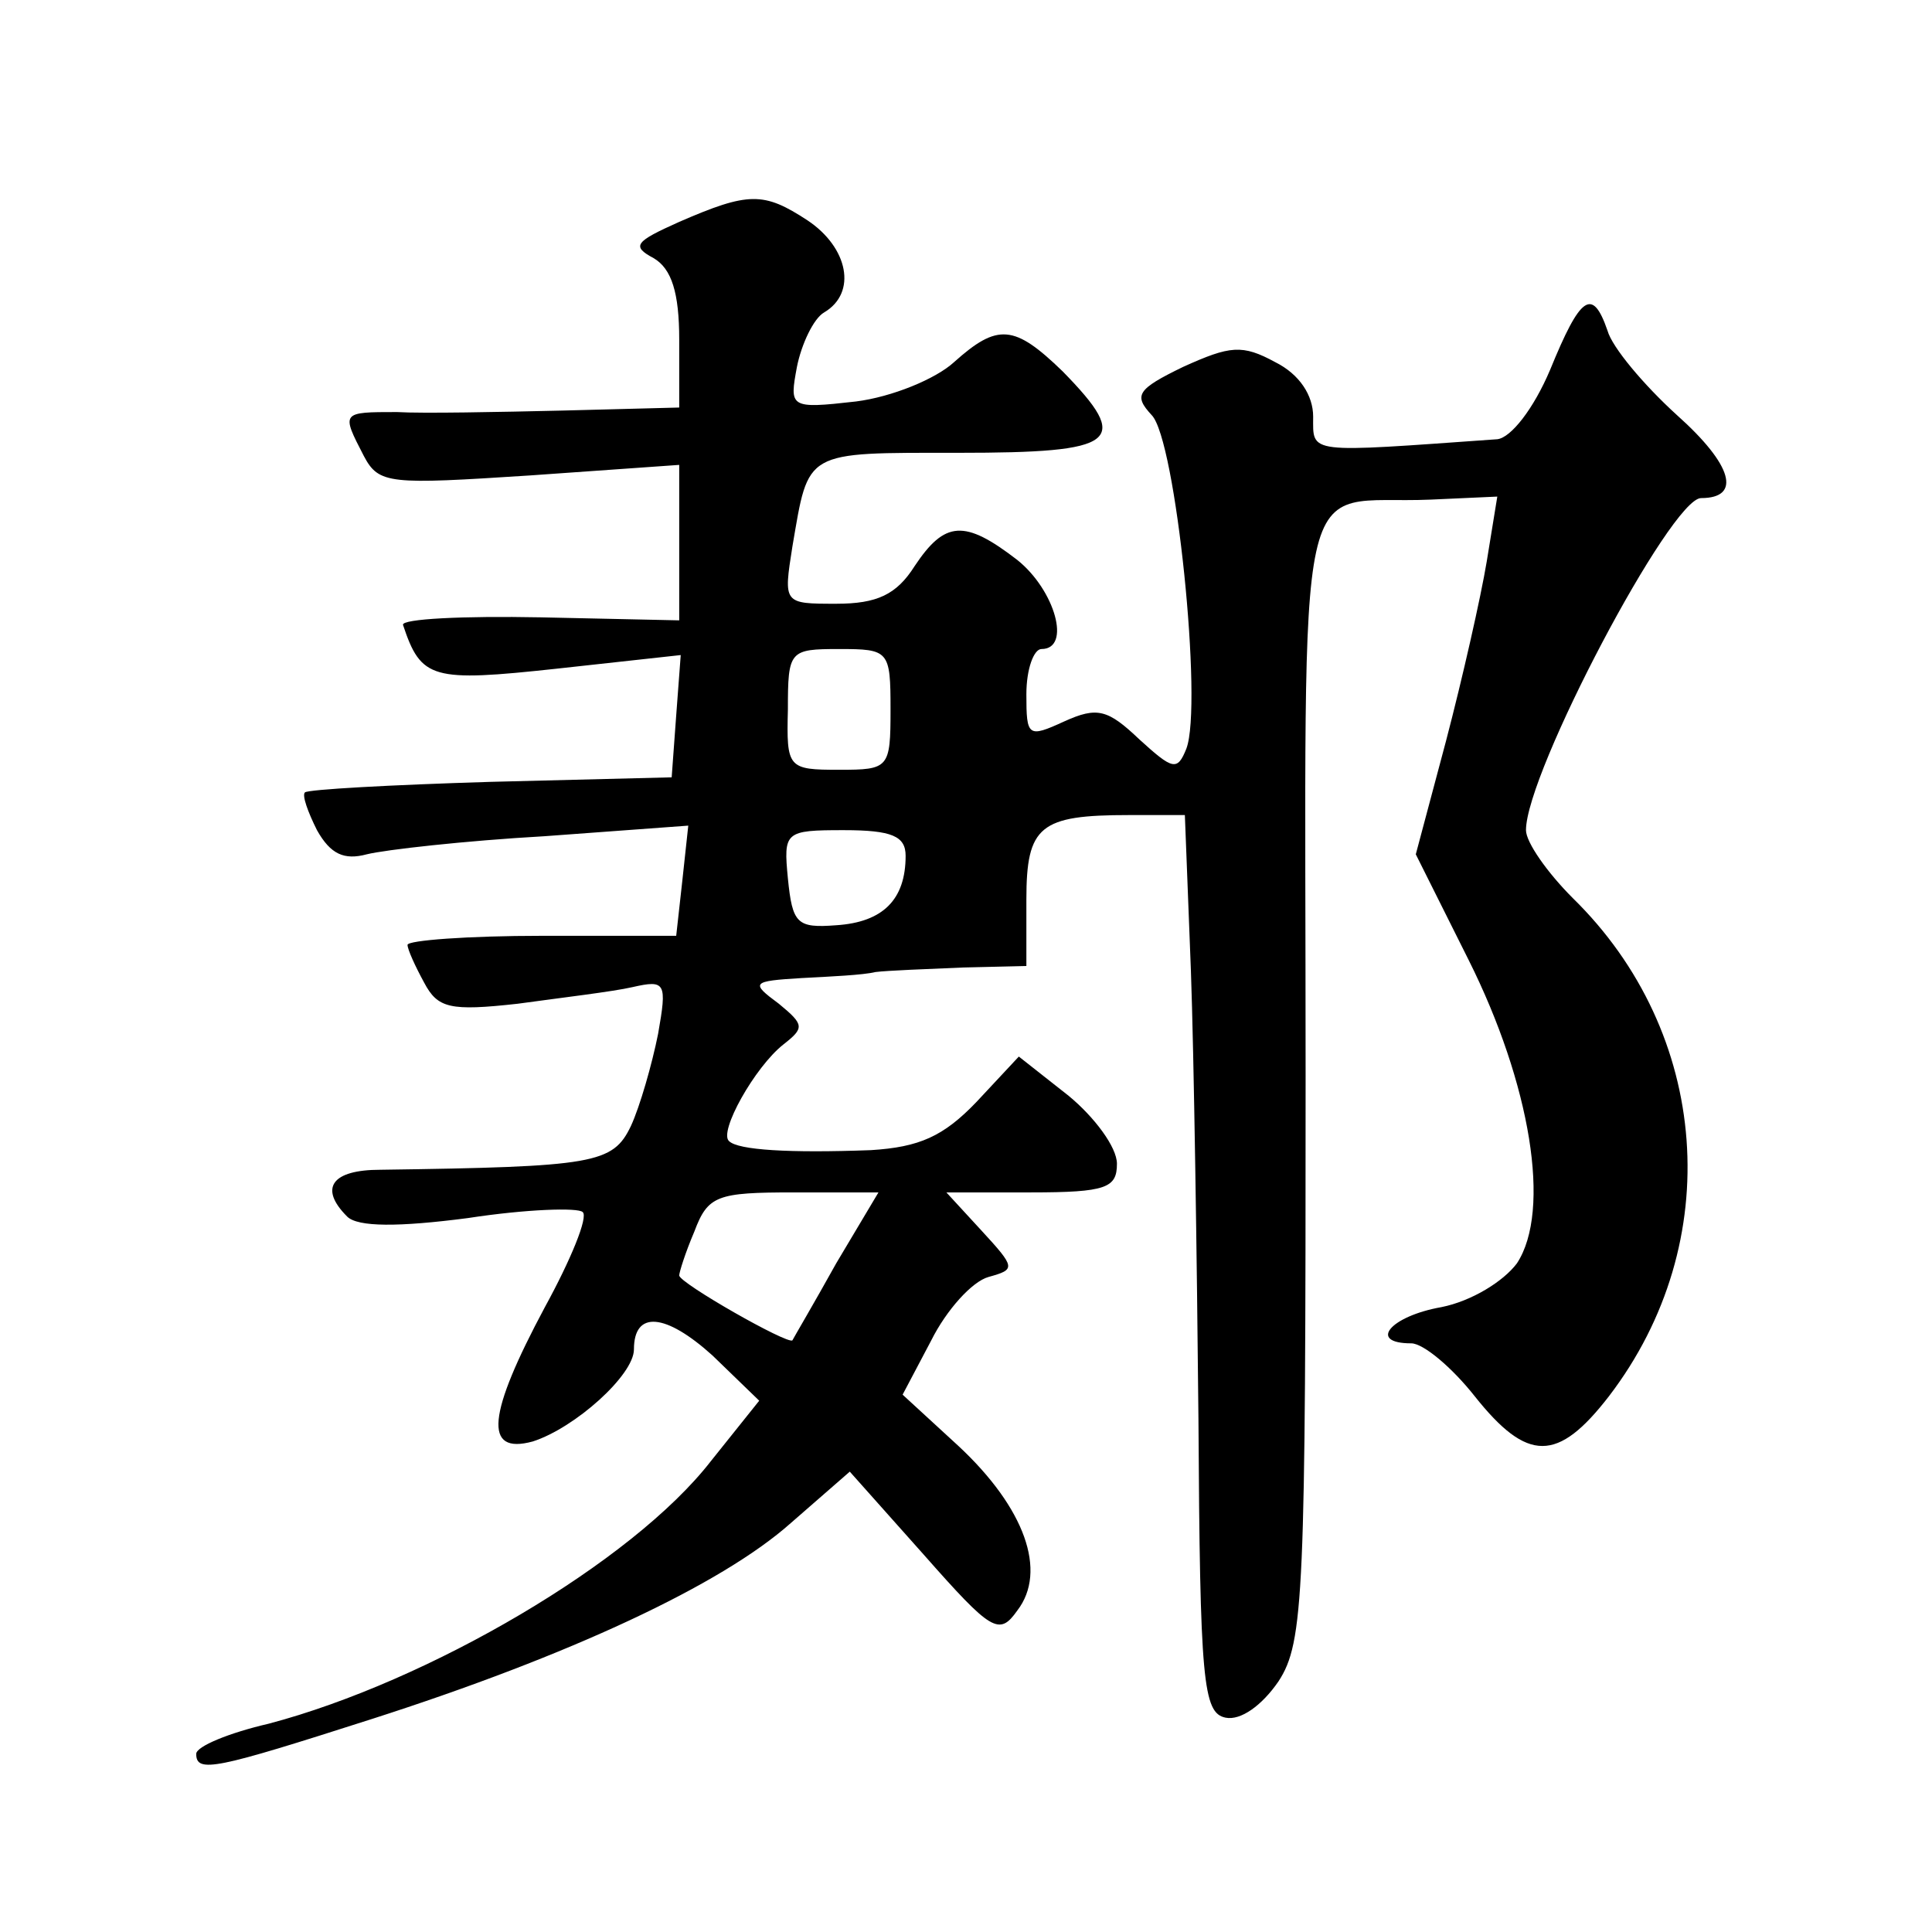 <?xml version="1.0" standalone="no"?>
<!DOCTYPE svg PUBLIC "-//W3C//DTD SVG 20010904//EN"
 "http://www.w3.org/TR/2001/REC-SVG-20010904/DTD/svg10.dtd">
<svg version="1.0" xmlns="http://www.w3.org/2000/svg"
 width="128pt" height="128pt" viewBox="0 0 128 128"
 preserveAspectRatio="xMidYMid meet">
<g transform="translate(0,128) scale(0.1,-0.1)"
fill="#0" stroke="none">
<path d="M450 1133 c-29 -13 -32 -16 -17 -24 12 -7 17 -23 17 -54 l0 -45 -77 -2
c-43 -1 -93 -2 -110 -1 -37 0 -37 0 -22 -29 10 -19 17 -19 110 -13 l99 7 0 -52
0 -51 -92 2 c-51 1 -92 -1 -91 -5 12 -36 19 -38 102 -29 l82 9 -3 -40 -3 -41 -120
-3 c-66 -2 -121 -5 -123 -7 -2 -2 2 -13 8 -25 9 -16 18 -20 33 -16 12 3 65 9 118
12 l95 7 -4 -37 -4 -36 -89 0 c-49 0 -89 -3 -89 -6 0 -3 5 -14 11 -25 9 -17 17
-19 62 -14 29 4 63 8 76 11 22 5 23 3 17 -31 -4 -20 -12 -48 -18 -61 -12 -25 -24
-27 -166 -29 -32 0 -41 -12 -22 -31 7 -7 34 -7 80 -1 39 6 73 7 76 4 4 -3 -8 -32
-25 -63 -38 -71 -41 -98 -8 -89 28 9 67 44 67 61 0 26 21 24 52 -4 l31 -30 -32
-40 c-52 -67 -187 -146 -293 -174 -26 -6 -48 -15 -48 -20 0 -13 13 -10 116 23 131
42 232 89 278 130 l39 34 49 -55 c45 -51 50 -54 62 -37 20 26 5 68 -39 109 l-37
34 19 36 c10 20 27 39 38 42 18 5 18 6 -5 31 l-23 25 56 0 c50 0 57 3 57 19 0 11
-15 31 -32 45 l-33 26 -28 -30 c-22 -23 -38 -30 -70 -32 -54 -2 -88 0 -94 6 -7
6 17 49 36 64 14 11 14 13 -3 27 -19 14 -18 15 15 17 19 1 41 2 49 4 8 1 34 2 58
3 l42 1 0 44 c0 49 9 56 68 56 l37 0 4 -103 c2 -56 4 -190 5 -297 1 -174 3 -195
18 -198 10 -2 24 8 35 24 17 26 18 58 18 401 0 421 -9 378 83 382 l44 2 -7 -43
c-4 -24 -16 -77 -27 -119 l-20 -75 35 -70 c41 -82 55 -166 32 -201 -9 -12 -30 -25
-50 -29 -34 -6 -49 -24 -20 -24 8 0 27 -16 42 -35 35 -44 55 -44 89 0 78 102 67
241 -24 330 -17 17 -31 37 -31 45 0 38 96 220 116 220 27 0 21 22 -16 55 -22 20
-43 45 -46 56 -10 29 -18 23 -38 -26 -11 -26 -26 -45 -35 -46 -127 -9 -122 -10
-122 15 0 14 -9 28 -25 36 -22 12 -30 11 -61 -3 -31 -15 -33 -19 -21 -32 16 -16
34 -192 23 -221 -6 -15 -9 -14 -31 6 -21 20 -28 22 -50 12 -24 -11 -25 -10 -25
18 0 17 5 30 10 30 20 0 9 39 -16 59 -35 27 -48 26 -68 -4 -12 -19 -25 -25 -52
-25 -35 0 -35 0 -29 38 11 64 7 62 110 62 106 0 115 7 69 54 -32 31 -43 32 -72
6 -12 -11 -41 -23 -65 -26 -44 -5 -44 -4 -39 23 3 15 11 32 18 36 22 13 16 43 -11
61 -29 19 -39 19 -85 -1z m140 -323 c0 -39 -1 -40 -34 -40 -34 0 -35 1 -34 40 0
39 1 40 34 40 33 0 34 -1 34 -40z m10 -97 c0 -29 -15 -44 -46 -46 -26 -2 -29 1
-32 31 -3 31 -2 32 37 32 32 0 41 -4 41 -17z m-46 -270 c-15 -27 -28 -49 -29 -51
-3 -3 -75 38 -75 43 0 2 4 15 10 29 9 24 15 26 66 26 l56 0 -28 -47z"/>
</g>
</svg>

